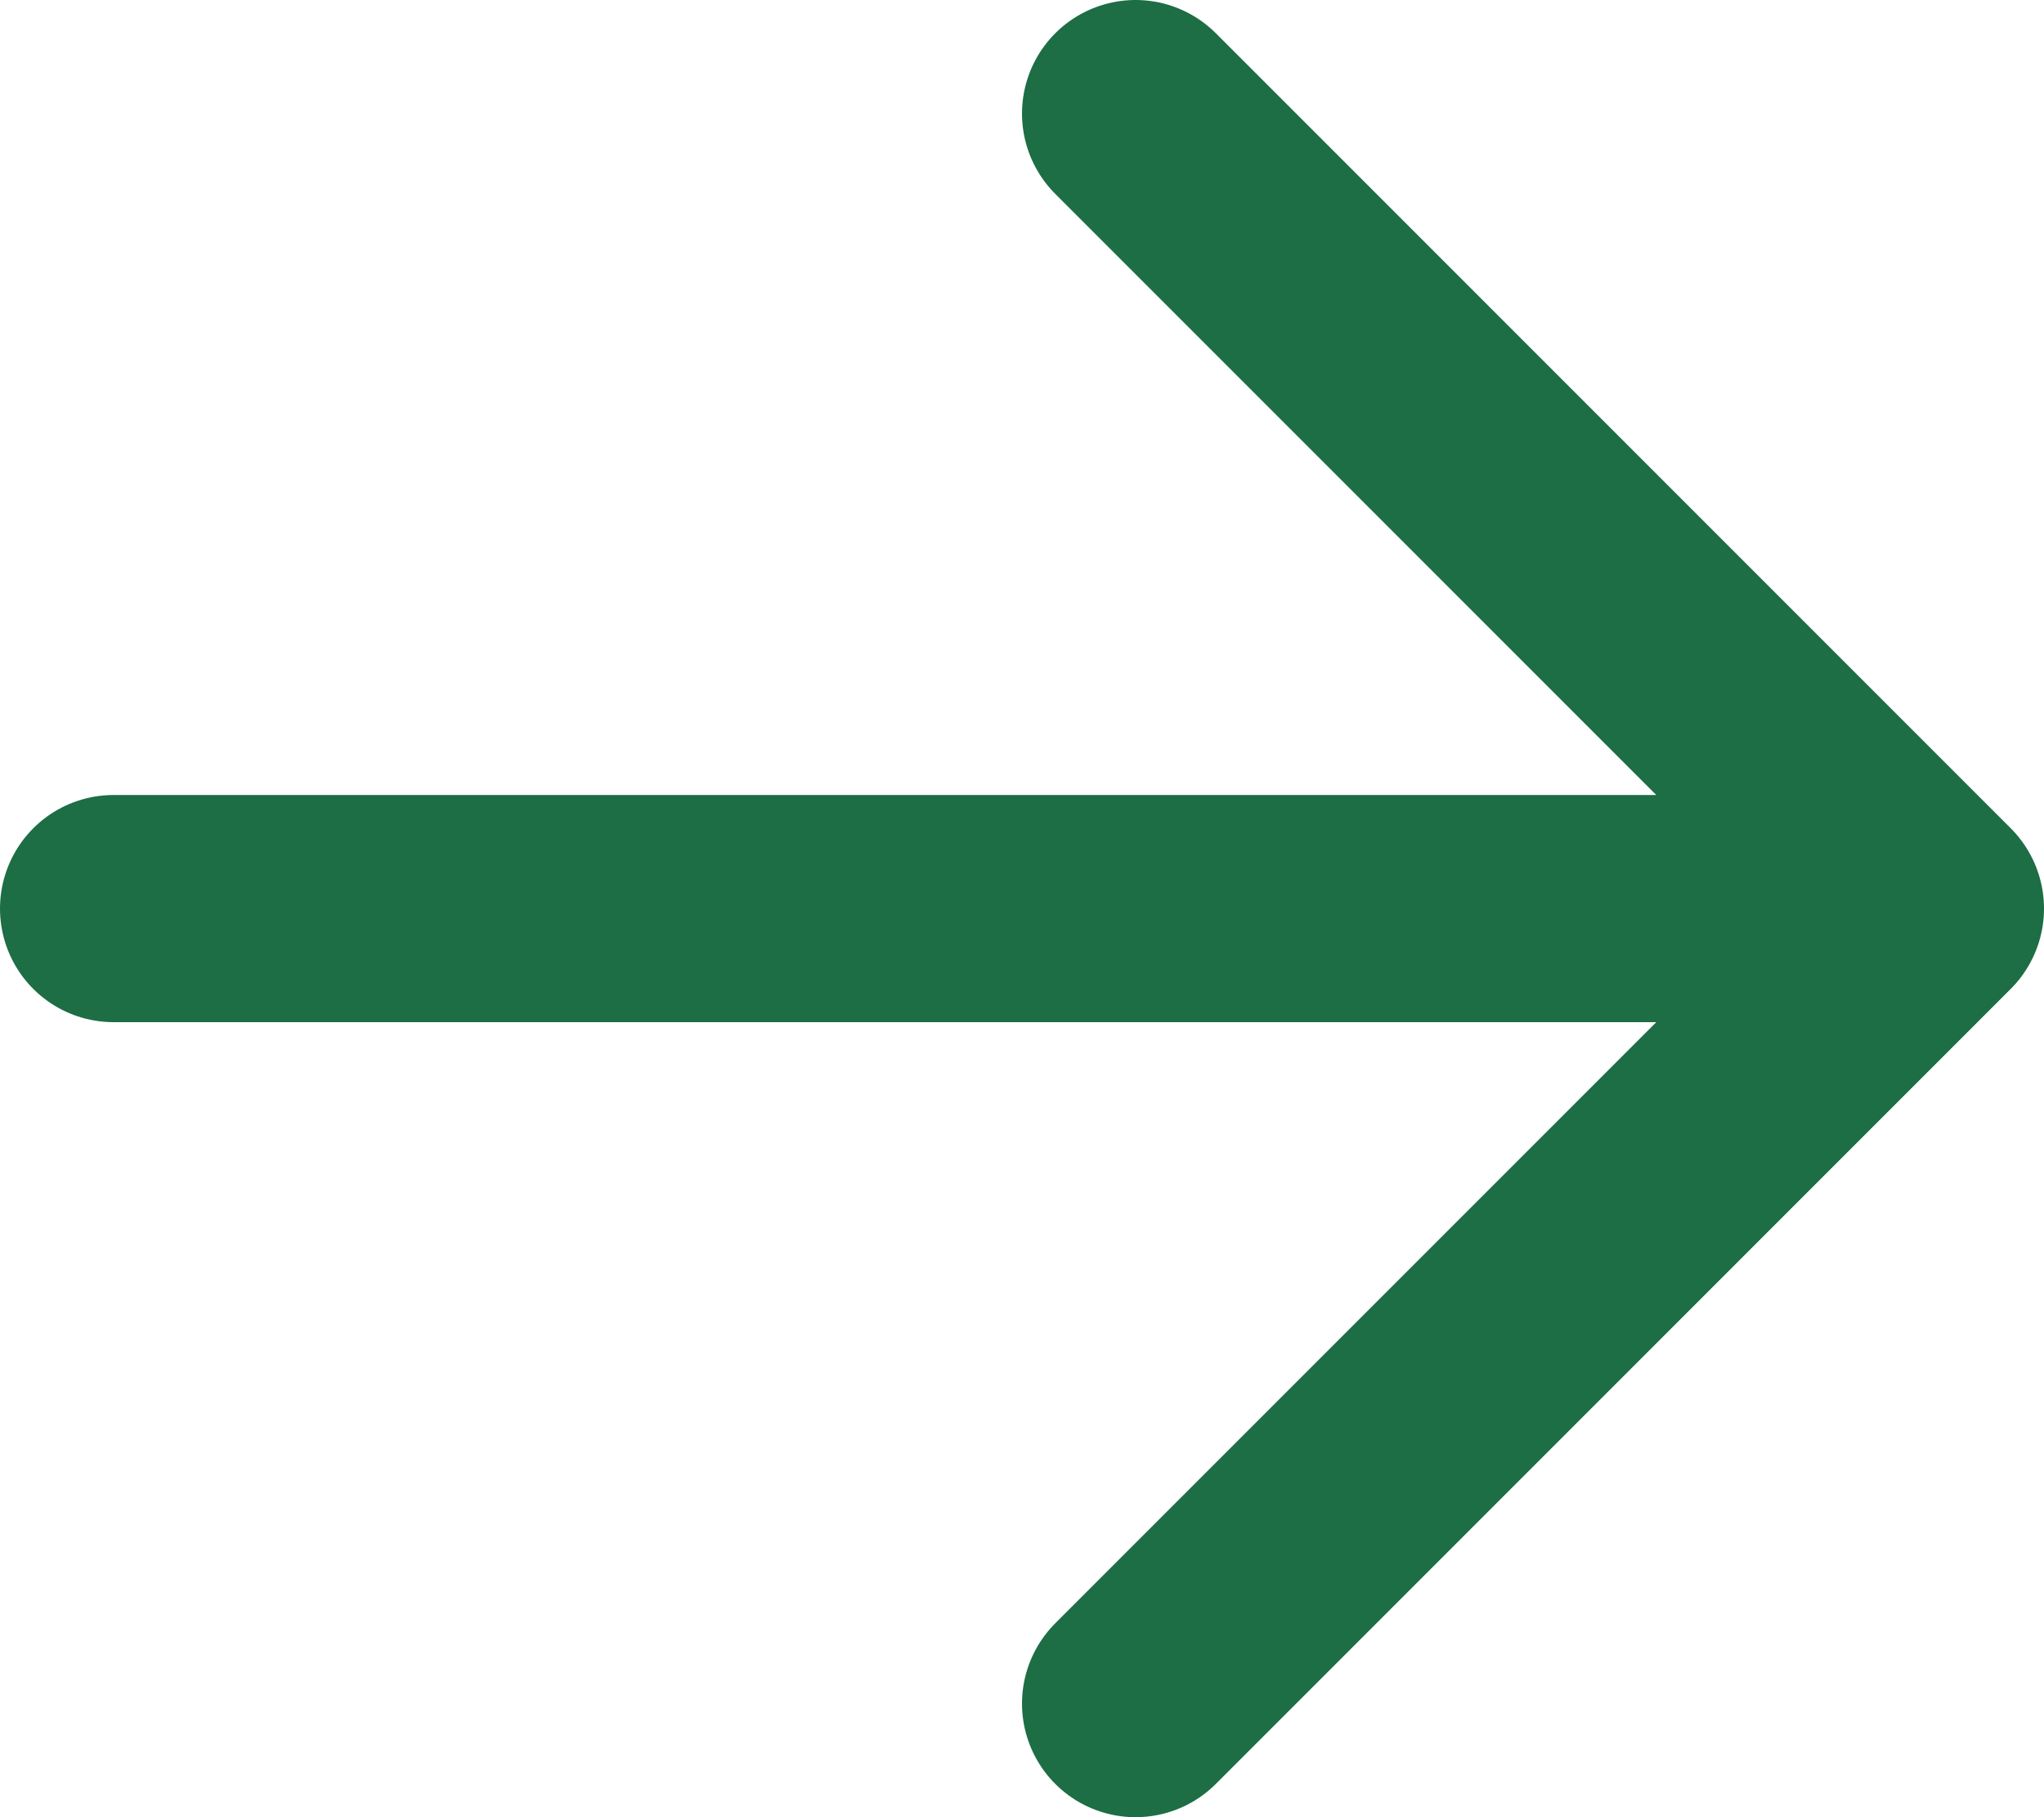<svg width="18" height="16" viewBox="0 0 18 16" fill="none" xmlns="http://www.w3.org/2000/svg">
<path d="M1 8H17M10 1L17 8L10 15" stroke="#1D6D45" stroke-width="2" stroke-linecap="round" stroke-linejoin="round"/>
</svg>
